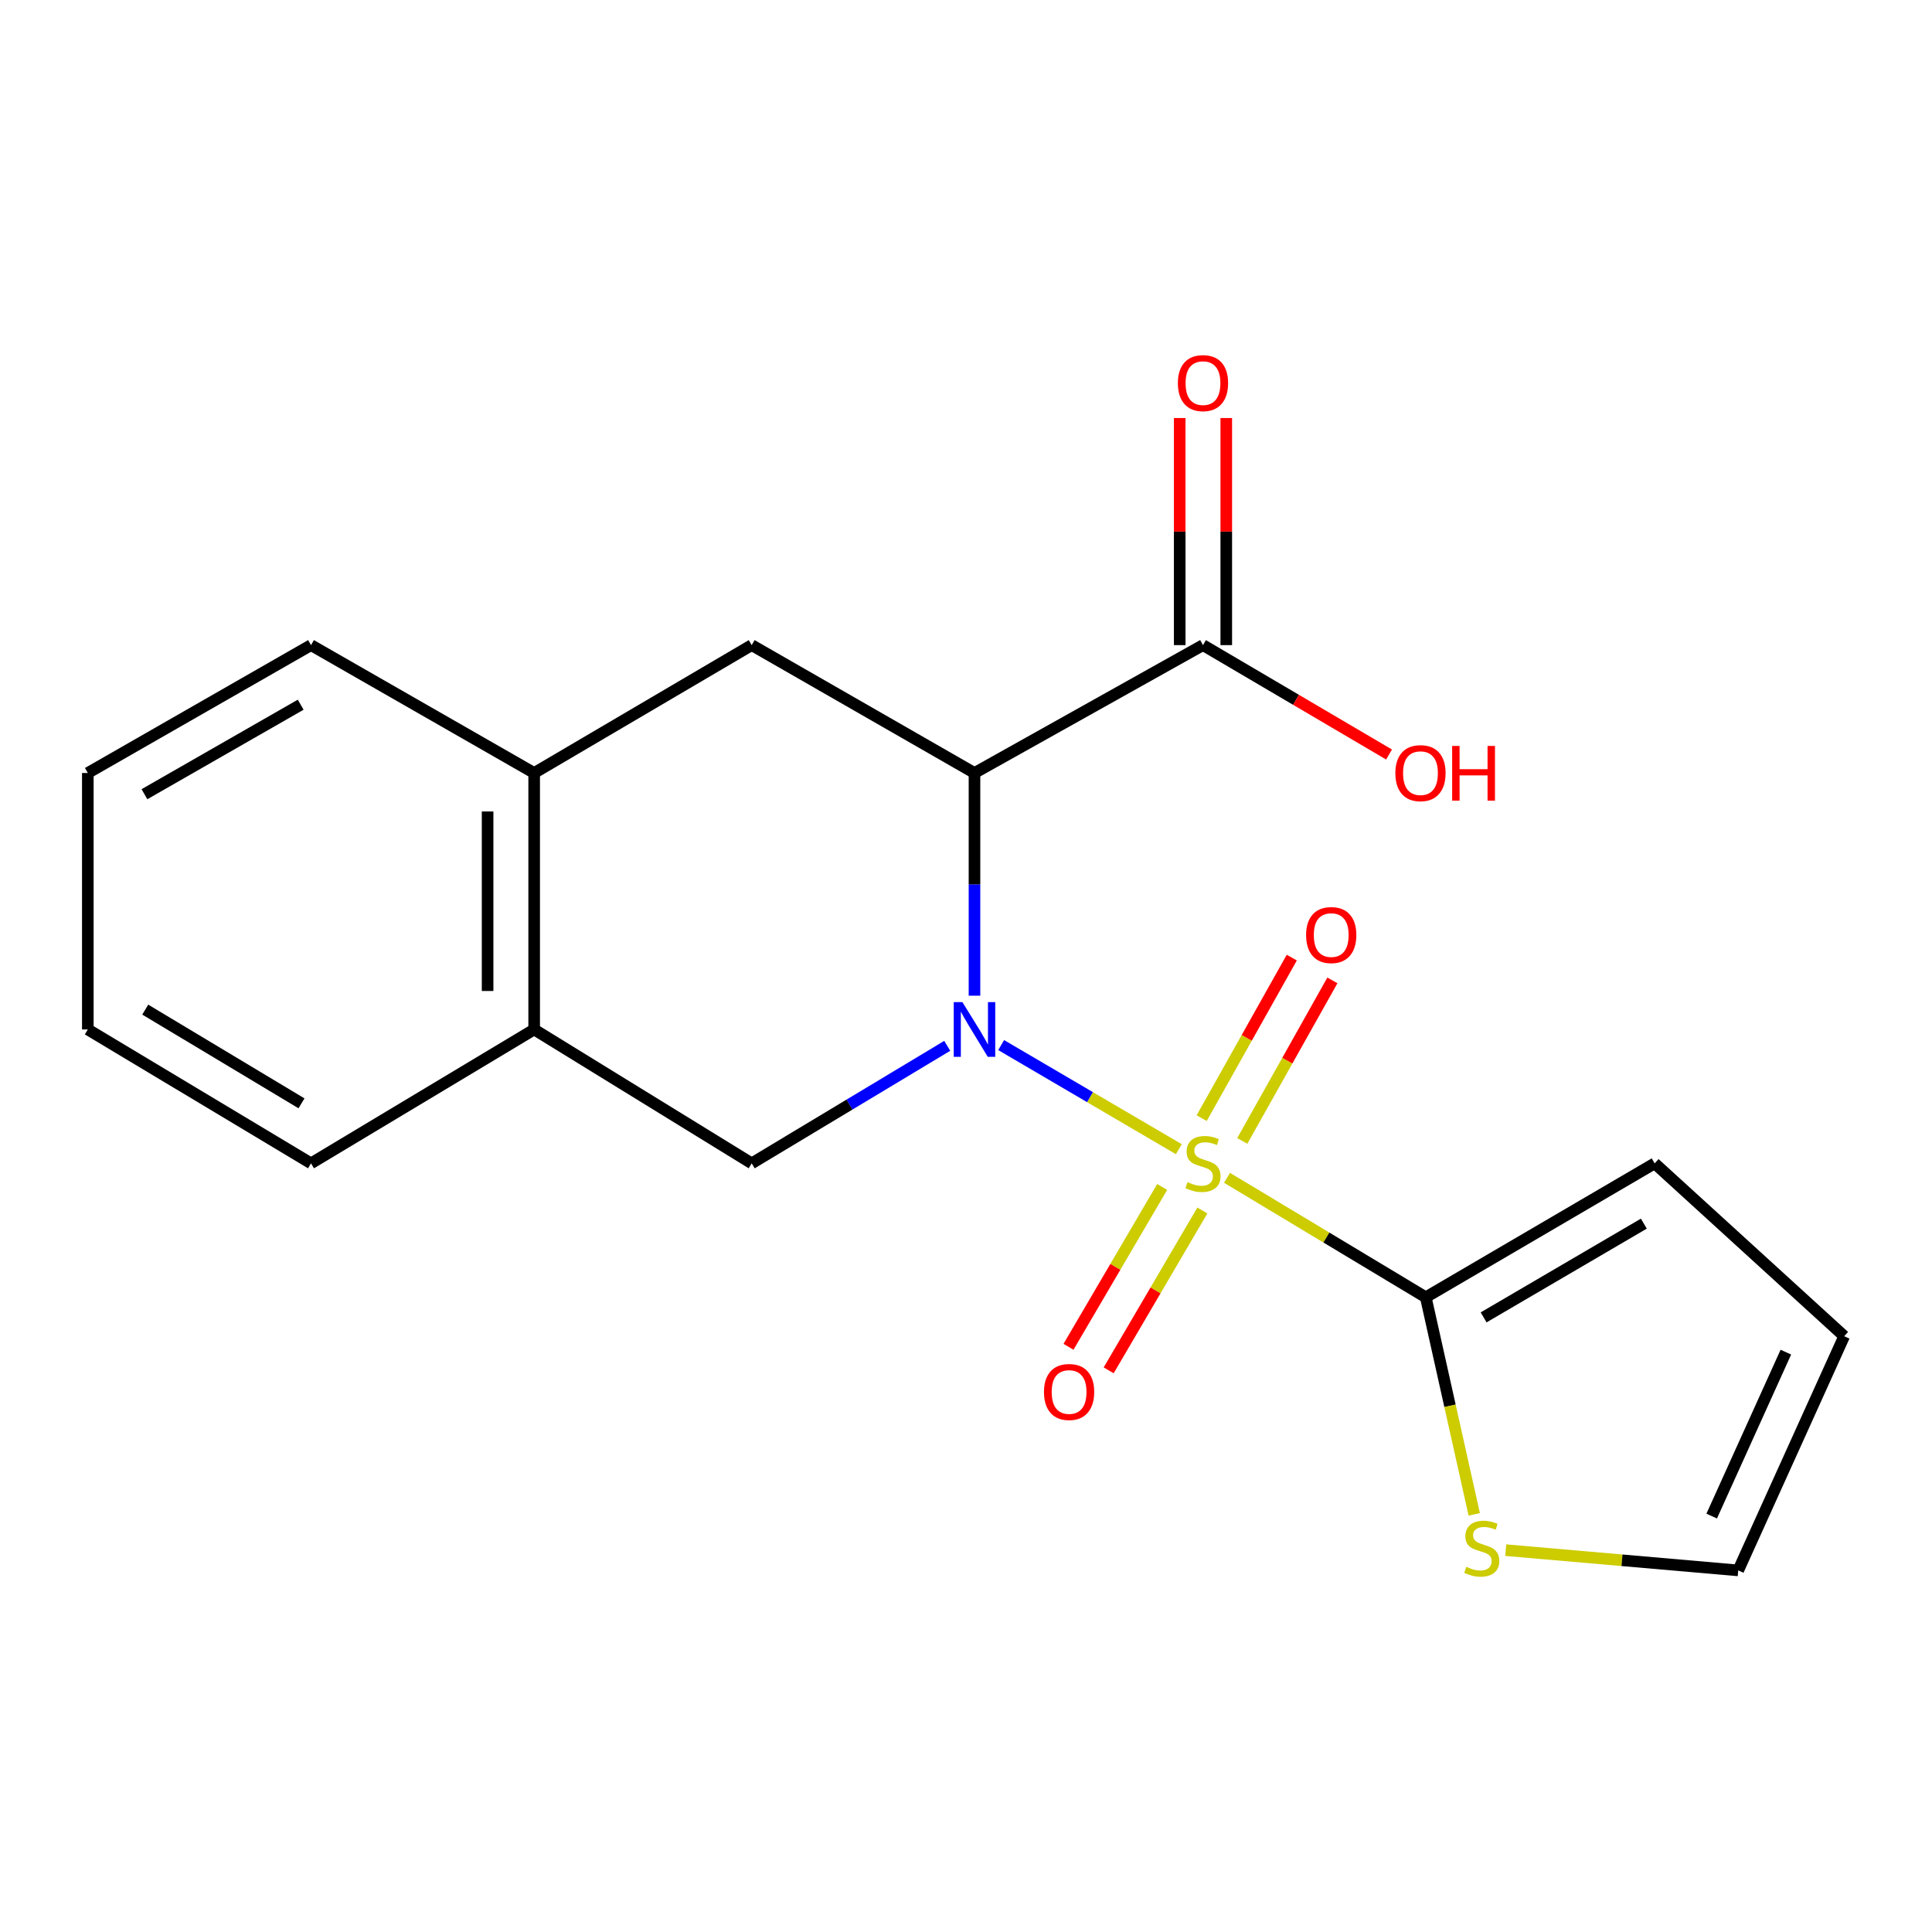 <?xml version='1.0' encoding='iso-8859-1'?>
<svg version='1.1' baseProfile='full'
              xmlns='http://www.w3.org/2000/svg'
                      xmlns:rdkit='http://www.rdkit.org/xml'
                      xmlns:xlink='http://www.w3.org/1999/xlink'
                  xml:space='preserve'
width='1000px' height='1000px' viewBox='0 0 1000 1000'>
<!-- END OF HEADER -->
<rect style='opacity:1.0;fill:#FFFFFF;stroke:none' width='1000' height='1000' x='0' y='0'> </rect>
<path class='bond-0' d='M 610.157,594.822 L 564.177,567.878' style='fill:none;fill-rule:evenodd;stroke:#CCCC00;stroke-width:6px;stroke-linecap:butt;stroke-linejoin:miter;stroke-opacity:1' />
<path class='bond-0' d='M 564.177,567.878 L 518.197,540.934' style='fill:none;fill-rule:evenodd;stroke:#0000FF;stroke-width:6px;stroke-linecap:butt;stroke-linejoin:miter;stroke-opacity:1' />
<path class='bond-2' d='M 635.108,609.631 L 686.543,640.551' style='fill:none;fill-rule:evenodd;stroke:#CCCC00;stroke-width:6px;stroke-linecap:butt;stroke-linejoin:miter;stroke-opacity:1' />
<path class='bond-2' d='M 686.543,640.551 L 737.978,671.47' style='fill:none;fill-rule:evenodd;stroke:#000000;stroke-width:6px;stroke-linecap:butt;stroke-linejoin:miter;stroke-opacity:1' />
<path class='bond-7' d='M 601.539,614.365 L 577.295,655.733' style='fill:none;fill-rule:evenodd;stroke:#CCCC00;stroke-width:6px;stroke-linecap:butt;stroke-linejoin:miter;stroke-opacity:1' />
<path class='bond-7' d='M 577.295,655.733 L 553.051,697.101' style='fill:none;fill-rule:evenodd;stroke:#FF0000;stroke-width:6px;stroke-linecap:butt;stroke-linejoin:miter;stroke-opacity:1' />
<path class='bond-7' d='M 622.333,626.551 L 598.089,667.919' style='fill:none;fill-rule:evenodd;stroke:#CCCC00;stroke-width:6px;stroke-linecap:butt;stroke-linejoin:miter;stroke-opacity:1' />
<path class='bond-7' d='M 598.089,667.919 L 573.845,709.287' style='fill:none;fill-rule:evenodd;stroke:#FF0000;stroke-width:6px;stroke-linecap:butt;stroke-linejoin:miter;stroke-opacity:1' />
<path class='bond-8' d='M 643.002,590.54 L 666.321,548.996' style='fill:none;fill-rule:evenodd;stroke:#CCCC00;stroke-width:6px;stroke-linecap:butt;stroke-linejoin:miter;stroke-opacity:1' />
<path class='bond-8' d='M 666.321,548.996 L 689.64,507.452' style='fill:none;fill-rule:evenodd;stroke:#FF0000;stroke-width:6px;stroke-linecap:butt;stroke-linejoin:miter;stroke-opacity:1' />
<path class='bond-8' d='M 621.985,578.742 L 645.304,537.199' style='fill:none;fill-rule:evenodd;stroke:#CCCC00;stroke-width:6px;stroke-linecap:butt;stroke-linejoin:miter;stroke-opacity:1' />
<path class='bond-8' d='M 645.304,537.199 L 668.623,495.655' style='fill:none;fill-rule:evenodd;stroke:#FF0000;stroke-width:6px;stroke-linecap:butt;stroke-linejoin:miter;stroke-opacity:1' />
<path class='bond-1' d='M 504.392,515.367 L 504.392,457.732' style='fill:none;fill-rule:evenodd;stroke:#0000FF;stroke-width:6px;stroke-linecap:butt;stroke-linejoin:miter;stroke-opacity:1' />
<path class='bond-1' d='M 504.392,457.732 L 504.392,400.098' style='fill:none;fill-rule:evenodd;stroke:#000000;stroke-width:6px;stroke-linecap:butt;stroke-linejoin:miter;stroke-opacity:1' />
<path class='bond-3' d='M 490.288,541.322 L 439.683,571.736' style='fill:none;fill-rule:evenodd;stroke:#0000FF;stroke-width:6px;stroke-linecap:butt;stroke-linejoin:miter;stroke-opacity:1' />
<path class='bond-3' d='M 439.683,571.736 L 389.078,602.151' style='fill:none;fill-rule:evenodd;stroke:#000000;stroke-width:6px;stroke-linecap:butt;stroke-linejoin:miter;stroke-opacity:1' />
<path class='bond-4' d='M 504.392,400.098 L 389.078,333.912' style='fill:none;fill-rule:evenodd;stroke:#000000;stroke-width:6px;stroke-linecap:butt;stroke-linejoin:miter;stroke-opacity:1' />
<path class='bond-5' d='M 504.392,400.098 L 622.664,333.912' style='fill:none;fill-rule:evenodd;stroke:#000000;stroke-width:6px;stroke-linecap:butt;stroke-linejoin:miter;stroke-opacity:1' />
<path class='bond-6' d='M 737.978,671.47 L 750.519,727.649' style='fill:none;fill-rule:evenodd;stroke:#000000;stroke-width:6px;stroke-linecap:butt;stroke-linejoin:miter;stroke-opacity:1' />
<path class='bond-6' d='M 750.519,727.649 L 763.059,783.827' style='fill:none;fill-rule:evenodd;stroke:#CCCC00;stroke-width:6px;stroke-linecap:butt;stroke-linejoin:miter;stroke-opacity:1' />
<path class='bond-11' d='M 737.978,671.47 L 856.451,602.151' style='fill:none;fill-rule:evenodd;stroke:#000000;stroke-width:6px;stroke-linecap:butt;stroke-linejoin:miter;stroke-opacity:1' />
<path class='bond-11' d='M 767.921,681.875 L 850.852,633.351' style='fill:none;fill-rule:evenodd;stroke:#000000;stroke-width:6px;stroke-linecap:butt;stroke-linejoin:miter;stroke-opacity:1' />
<path class='bond-9' d='M 389.078,602.151 L 276.483,532.845' style='fill:none;fill-rule:evenodd;stroke:#000000;stroke-width:6px;stroke-linecap:butt;stroke-linejoin:miter;stroke-opacity:1' />
<path class='bond-21' d='M 389.078,333.912 L 276.483,400.098' style='fill:none;fill-rule:evenodd;stroke:#000000;stroke-width:6px;stroke-linecap:butt;stroke-linejoin:miter;stroke-opacity:1' />
<path class='bond-13' d='M 634.715,333.912 L 634.715,275.142' style='fill:none;fill-rule:evenodd;stroke:#000000;stroke-width:6px;stroke-linecap:butt;stroke-linejoin:miter;stroke-opacity:1' />
<path class='bond-13' d='M 634.715,275.142 L 634.715,216.372' style='fill:none;fill-rule:evenodd;stroke:#FF0000;stroke-width:6px;stroke-linecap:butt;stroke-linejoin:miter;stroke-opacity:1' />
<path class='bond-13' d='M 610.614,333.912 L 610.614,275.142' style='fill:none;fill-rule:evenodd;stroke:#000000;stroke-width:6px;stroke-linecap:butt;stroke-linejoin:miter;stroke-opacity:1' />
<path class='bond-13' d='M 610.614,275.142 L 610.614,216.372' style='fill:none;fill-rule:evenodd;stroke:#FF0000;stroke-width:6px;stroke-linecap:butt;stroke-linejoin:miter;stroke-opacity:1' />
<path class='bond-15' d='M 622.664,333.912 L 670.816,362.224' style='fill:none;fill-rule:evenodd;stroke:#000000;stroke-width:6px;stroke-linecap:butt;stroke-linejoin:miter;stroke-opacity:1' />
<path class='bond-15' d='M 670.816,362.224 L 718.968,390.535' style='fill:none;fill-rule:evenodd;stroke:#FF0000;stroke-width:6px;stroke-linecap:butt;stroke-linejoin:miter;stroke-opacity:1' />
<path class='bond-12' d='M 779.365,802.353 L 839.533,807.597' style='fill:none;fill-rule:evenodd;stroke:#CCCC00;stroke-width:6px;stroke-linecap:butt;stroke-linejoin:miter;stroke-opacity:1' />
<path class='bond-12' d='M 839.533,807.597 L 899.701,812.84' style='fill:none;fill-rule:evenodd;stroke:#000000;stroke-width:6px;stroke-linecap:butt;stroke-linejoin:miter;stroke-opacity:1' />
<path class='bond-10' d='M 276.483,532.845 L 276.483,400.098' style='fill:none;fill-rule:evenodd;stroke:#000000;stroke-width:6px;stroke-linecap:butt;stroke-linejoin:miter;stroke-opacity:1' />
<path class='bond-10' d='M 252.381,512.933 L 252.381,420.01' style='fill:none;fill-rule:evenodd;stroke:#000000;stroke-width:6px;stroke-linecap:butt;stroke-linejoin:miter;stroke-opacity:1' />
<path class='bond-16' d='M 276.483,532.845 L 160.982,602.151' style='fill:none;fill-rule:evenodd;stroke:#000000;stroke-width:6px;stroke-linecap:butt;stroke-linejoin:miter;stroke-opacity:1' />
<path class='bond-17' d='M 276.483,400.098 L 160.982,333.912' style='fill:none;fill-rule:evenodd;stroke:#000000;stroke-width:6px;stroke-linecap:butt;stroke-linejoin:miter;stroke-opacity:1' />
<path class='bond-14' d='M 856.451,602.151 L 954.545,691.622' style='fill:none;fill-rule:evenodd;stroke:#000000;stroke-width:6px;stroke-linecap:butt;stroke-linejoin:miter;stroke-opacity:1' />
<path class='bond-20' d='M 899.701,812.84 L 954.545,691.622' style='fill:none;fill-rule:evenodd;stroke:#000000;stroke-width:6px;stroke-linecap:butt;stroke-linejoin:miter;stroke-opacity:1' />
<path class='bond-20' d='M 885.969,784.723 L 924.36,699.87' style='fill:none;fill-rule:evenodd;stroke:#000000;stroke-width:6px;stroke-linecap:butt;stroke-linejoin:miter;stroke-opacity:1' />
<path class='bond-19' d='M 160.982,602.151 L 45.455,532.845' style='fill:none;fill-rule:evenodd;stroke:#000000;stroke-width:6px;stroke-linecap:butt;stroke-linejoin:miter;stroke-opacity:1' />
<path class='bond-19' d='M 156.052,571.087 L 75.183,522.573' style='fill:none;fill-rule:evenodd;stroke:#000000;stroke-width:6px;stroke-linecap:butt;stroke-linejoin:miter;stroke-opacity:1' />
<path class='bond-22' d='M 160.982,333.912 L 45.455,400.098' style='fill:none;fill-rule:evenodd;stroke:#000000;stroke-width:6px;stroke-linecap:butt;stroke-linejoin:miter;stroke-opacity:1' />
<path class='bond-22' d='M 155.634,364.753 L 74.765,411.083' style='fill:none;fill-rule:evenodd;stroke:#000000;stroke-width:6px;stroke-linecap:butt;stroke-linejoin:miter;stroke-opacity:1' />
<path class='bond-18' d='M 45.455,400.098 L 45.455,532.845' style='fill:none;fill-rule:evenodd;stroke:#000000;stroke-width:6px;stroke-linecap:butt;stroke-linejoin:miter;stroke-opacity:1' />
<path  class='atom-0' d='M 614.664 611.871
Q 614.984 611.991, 616.304 612.551
Q 617.624 613.111, 619.064 613.471
Q 620.544 613.791, 621.984 613.791
Q 624.664 613.791, 626.224 612.511
Q 627.784 611.191, 627.784 608.911
Q 627.784 607.351, 626.984 606.391
Q 626.224 605.431, 625.024 604.911
Q 623.824 604.391, 621.824 603.791
Q 619.304 603.031, 617.784 602.311
Q 616.304 601.591, 615.224 600.071
Q 614.184 598.551, 614.184 595.991
Q 614.184 592.431, 616.584 590.231
Q 619.024 588.031, 623.824 588.031
Q 627.104 588.031, 630.824 589.591
L 629.904 592.671
Q 626.504 591.271, 623.944 591.271
Q 621.184 591.271, 619.664 592.431
Q 618.144 593.551, 618.184 595.511
Q 618.184 597.031, 618.944 597.951
Q 619.744 598.871, 620.864 599.391
Q 622.024 599.911, 623.944 600.511
Q 626.504 601.311, 628.024 602.111
Q 629.544 602.911, 630.624 604.551
Q 631.744 606.151, 631.744 608.911
Q 631.744 612.831, 629.104 614.951
Q 626.504 617.031, 622.144 617.031
Q 619.624 617.031, 617.704 616.471
Q 615.824 615.951, 613.584 615.031
L 614.664 611.871
' fill='#CCCC00'/>
<path  class='atom-1' d='M 498.132 518.685
L 507.412 533.685
Q 508.332 535.165, 509.812 537.845
Q 511.292 540.525, 511.372 540.685
L 511.372 518.685
L 515.132 518.685
L 515.132 547.005
L 511.252 547.005
L 501.292 530.605
Q 500.132 528.685, 498.892 526.485
Q 497.692 524.285, 497.332 523.605
L 497.332 547.005
L 493.652 547.005
L 493.652 518.685
L 498.132 518.685
' fill='#0000FF'/>
<path  class='atom-7' d='M 758.954 810.992
Q 759.274 811.112, 760.594 811.672
Q 761.914 812.232, 763.354 812.592
Q 764.834 812.912, 766.274 812.912
Q 768.954 812.912, 770.514 811.632
Q 772.074 810.312, 772.074 808.032
Q 772.074 806.472, 771.274 805.512
Q 770.514 804.552, 769.314 804.032
Q 768.114 803.512, 766.114 802.912
Q 763.594 802.152, 762.074 801.432
Q 760.594 800.712, 759.514 799.192
Q 758.474 797.672, 758.474 795.112
Q 758.474 791.552, 760.874 789.352
Q 763.314 787.152, 768.114 787.152
Q 771.394 787.152, 775.114 788.712
L 774.194 791.792
Q 770.794 790.392, 768.234 790.392
Q 765.474 790.392, 763.954 791.552
Q 762.434 792.672, 762.474 794.632
Q 762.474 796.152, 763.234 797.072
Q 764.034 797.992, 765.154 798.512
Q 766.314 799.032, 768.234 799.632
Q 770.794 800.432, 772.314 801.232
Q 773.834 802.032, 774.914 803.672
Q 776.034 805.272, 776.034 808.032
Q 776.034 811.952, 773.394 814.072
Q 770.794 816.152, 766.434 816.152
Q 763.914 816.152, 761.994 815.592
Q 760.114 815.072, 757.874 814.152
L 758.954 810.992
' fill='#CCCC00'/>
<path  class='atom-8' d='M 540.359 720.49
Q 540.359 713.69, 543.719 709.89
Q 547.079 706.09, 553.359 706.09
Q 559.639 706.09, 562.999 709.89
Q 566.359 713.69, 566.359 720.49
Q 566.359 727.37, 562.959 731.29
Q 559.559 735.17, 553.359 735.17
Q 547.119 735.17, 543.719 731.29
Q 540.359 727.41, 540.359 720.49
M 553.359 731.97
Q 557.679 731.97, 559.999 729.09
Q 562.359 726.17, 562.359 720.49
Q 562.359 714.93, 559.999 712.13
Q 557.679 709.29, 553.359 709.29
Q 549.039 709.29, 546.679 712.09
Q 544.359 714.89, 544.359 720.49
Q 544.359 726.21, 546.679 729.09
Q 549.039 731.97, 553.359 731.97
' fill='#FF0000'/>
<path  class='atom-9' d='M 676.038 483.985
Q 676.038 477.185, 679.398 473.385
Q 682.758 469.585, 689.038 469.585
Q 695.318 469.585, 698.678 473.385
Q 702.038 477.185, 702.038 483.985
Q 702.038 490.865, 698.638 494.785
Q 695.238 498.665, 689.038 498.665
Q 682.798 498.665, 679.398 494.785
Q 676.038 490.905, 676.038 483.985
M 689.038 495.465
Q 693.358 495.465, 695.678 492.585
Q 698.038 489.665, 698.038 483.985
Q 698.038 478.425, 695.678 475.625
Q 693.358 472.785, 689.038 472.785
Q 684.718 472.785, 682.358 475.585
Q 680.038 478.385, 680.038 483.985
Q 680.038 489.705, 682.358 492.585
Q 684.718 495.465, 689.038 495.465
' fill='#FF0000'/>
<path  class='atom-14' d='M 609.664 198.299
Q 609.664 191.499, 613.024 187.699
Q 616.384 183.899, 622.664 183.899
Q 628.944 183.899, 632.304 187.699
Q 635.664 191.499, 635.664 198.299
Q 635.664 205.179, 632.264 209.099
Q 628.864 212.979, 622.664 212.979
Q 616.424 212.979, 613.024 209.099
Q 609.664 205.219, 609.664 198.299
M 622.664 209.779
Q 626.984 209.779, 629.304 206.899
Q 631.664 203.979, 631.664 198.299
Q 631.664 192.739, 629.304 189.939
Q 626.984 187.099, 622.664 187.099
Q 618.344 187.099, 615.984 189.899
Q 613.664 192.699, 613.664 198.299
Q 613.664 204.019, 615.984 206.899
Q 618.344 209.779, 622.664 209.779
' fill='#FF0000'/>
<path  class='atom-16' d='M 722.233 400.178
Q 722.233 393.378, 725.593 389.578
Q 728.953 385.778, 735.233 385.778
Q 741.513 385.778, 744.873 389.578
Q 748.233 393.378, 748.233 400.178
Q 748.233 407.058, 744.833 410.978
Q 741.433 414.858, 735.233 414.858
Q 728.993 414.858, 725.593 410.978
Q 722.233 407.098, 722.233 400.178
M 735.233 411.658
Q 739.553 411.658, 741.873 408.778
Q 744.233 405.858, 744.233 400.178
Q 744.233 394.618, 741.873 391.818
Q 739.553 388.978, 735.233 388.978
Q 730.913 388.978, 728.553 391.778
Q 726.233 394.578, 726.233 400.178
Q 726.233 405.898, 728.553 408.778
Q 730.913 411.658, 735.233 411.658
' fill='#FF0000'/>
<path  class='atom-16' d='M 751.633 386.098
L 755.473 386.098
L 755.473 398.138
L 769.953 398.138
L 769.953 386.098
L 773.793 386.098
L 773.793 414.418
L 769.953 414.418
L 769.953 401.338
L 755.473 401.338
L 755.473 414.418
L 751.633 414.418
L 751.633 386.098
' fill='#FF0000'/>
</svg>
